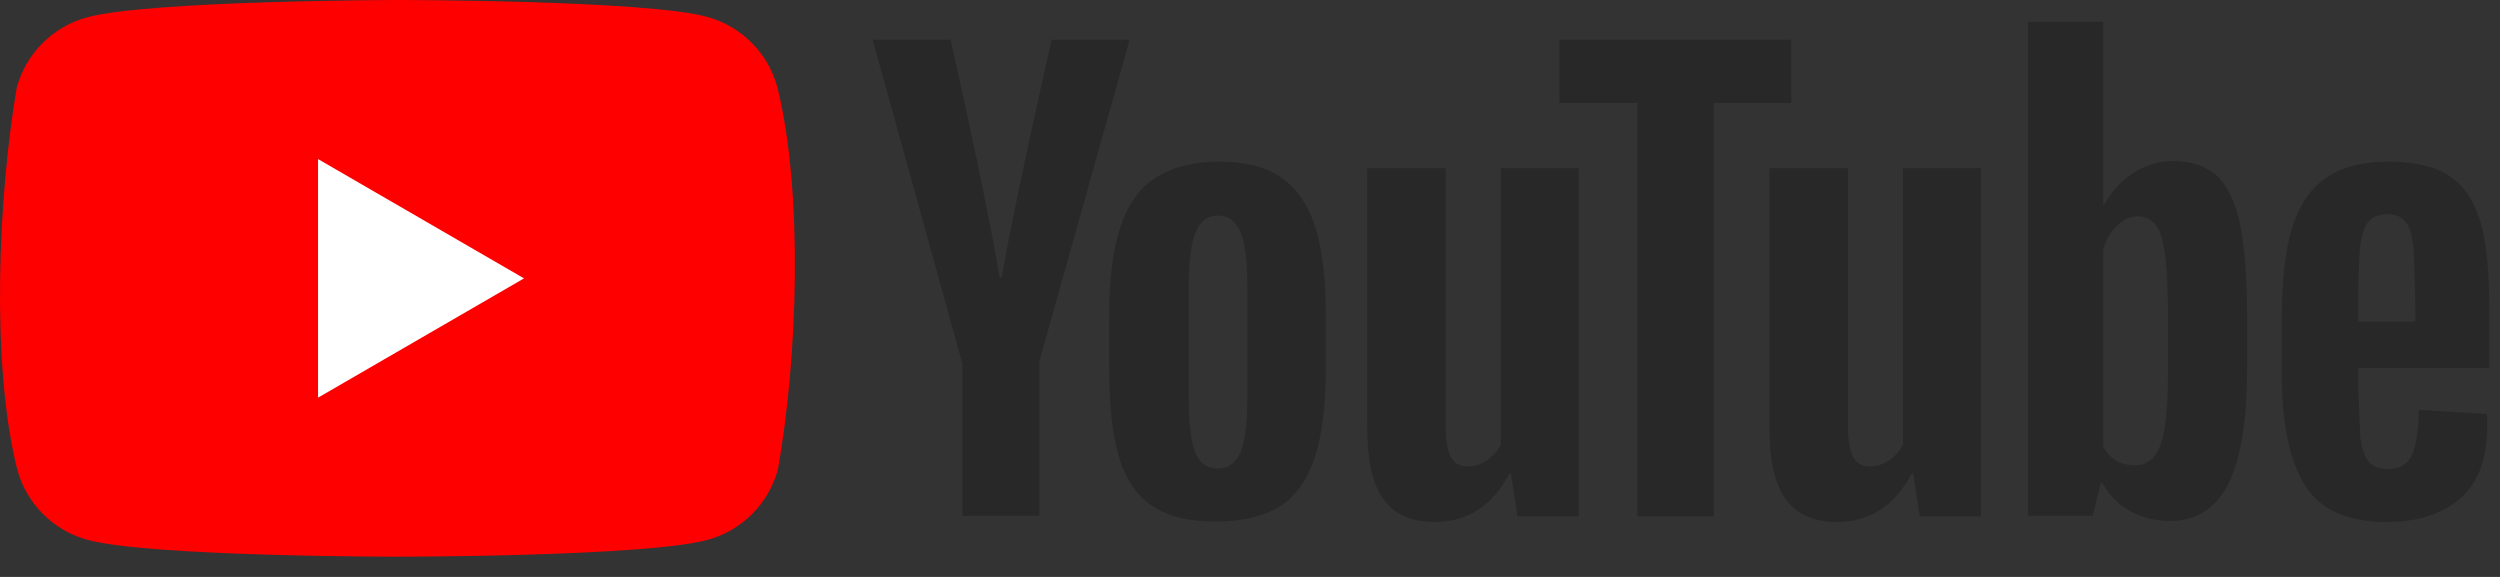 <svg xmlns="http://www.w3.org/2000/svg" width="169" height="39" viewBox="0 0 169 39" fill="none"><rect x="0" y="0" width="169" height="39" fill="#333333" stroke="none"/><g clip-path="url(#clip0_2549_6109)"><path d="M52.549 5.893C51.922 3.575 50.111 1.764 47.793 1.137C43.623 0 26.84 0 26.84 0C26.84 0 10.057 0.034 5.887 1.172C3.569 1.799 1.759 3.61 1.131 5.927C-0.13 13.337 -0.619 24.627 1.166 31.74C1.793 34.058 3.604 35.868 5.922 36.495C10.092 37.633 26.875 37.633 26.875 37.633C26.875 37.633 43.658 37.633 47.828 36.495C50.146 35.868 51.956 34.058 52.584 31.74C53.914 24.32 54.324 13.037 52.549 5.893Z" fill="#FF0000"></path><path d="M21.5 26.882L35.423 18.818L21.5 10.754V26.882Z" fill="white"></path><path d="M161.448 10.923C163.275 10.923 164.653 11.268 165.618 11.922C166.583 12.577 167.272 13.611 167.686 15.024C168.099 16.437 168.272 18.367 168.272 20.848V24.88H159.415V26.121L159.553 29.533C159.656 30.291 159.828 30.842 160.104 31.187C160.38 31.532 160.828 31.704 161.414 31.704C162.206 31.704 162.758 31.394 163.033 30.773C163.344 30.153 163.481 29.119 163.516 27.706L168.099 27.982C168.134 28.189 168.134 28.464 168.134 28.809C168.134 30.98 167.548 32.6 166.342 33.668C165.136 34.736 163.481 35.288 161.31 35.288C158.691 35.288 156.865 34.461 155.831 32.841C154.797 31.221 154.246 28.671 154.246 25.259V21.089C154.363 15.231 155.393 10.94 161.448 10.923ZM97.728 11.371V28.637C97.728 29.671 97.831 30.429 98.072 30.877C98.562 31.835 99.83 31.59 100.519 31.118C100.917 30.849 101.238 30.481 101.45 30.05V11.371H106.722V34.909H102.587L102.139 32.014H102.035C100.898 34.185 99.21 35.288 96.969 35.288C93.522 35.279 92.678 32.795 92.478 30.273L92.464 30.095C92.438 29.709 92.426 29.323 92.421 28.947V11.371H97.728ZM124.918 11.371V28.637C124.918 29.671 125.022 30.429 125.263 30.877C125.752 31.835 127.02 31.59 127.71 31.118C128.108 30.849 128.428 30.481 128.64 30.05V11.371H133.913V34.909H129.777L129.329 32.014H129.226C128.089 34.185 126.4 35.288 124.16 35.288C120.712 35.279 119.869 32.795 119.668 30.273L119.655 30.095C119.629 29.709 119.616 29.323 119.611 28.947V11.371H124.918ZM82.427 10.923C84.15 10.923 85.562 11.268 86.596 11.991C87.63 12.715 88.423 13.818 88.905 15.334C89.388 16.851 89.629 18.884 89.629 21.4V24.811C89.629 27.327 89.388 29.326 88.905 30.842C88.423 32.359 87.665 33.461 86.596 34.185C85.528 34.874 84.081 35.253 82.289 35.253C80.428 35.288 78.98 34.909 77.912 34.219C76.844 33.496 76.085 32.393 75.637 30.877C75.189 29.36 74.983 27.361 74.983 24.846V21.434C74.983 18.918 75.224 16.851 75.741 15.334C76.258 13.784 77.05 12.681 78.153 11.991C79.256 11.302 80.669 10.923 82.427 10.923ZM142.184 1.48V13.887H142.218C142.701 12.991 143.321 12.267 144.183 11.716C144.987 11.175 145.935 10.886 146.905 10.889C148.18 10.889 149.145 11.233 149.869 11.888C150.593 12.577 151.11 13.646 151.42 15.127C151.72 16.563 151.891 18.548 151.902 21.052L151.902 21.296V25.018C151.902 28.499 151.454 31.084 150.627 32.738C149.765 34.392 148.456 35.219 146.664 35.219C145.665 35.219 144.768 34.978 143.941 34.53C143.209 34.103 142.603 33.492 142.183 32.758L142.115 32.634H142.012L141.46 34.874H137.083V1.48H142.184ZM121.093 2.687V6.96H115.855V34.909H110.685V6.96H105.413V2.687H121.093ZM64.265 2.687L64.268 2.7C64.318 2.924 65.015 6.021 65.781 9.63L65.842 9.916C65.872 10.06 65.903 10.204 65.933 10.348L65.994 10.639C66.005 10.687 66.015 10.736 66.025 10.784L66.086 11.076C66.096 11.125 66.106 11.173 66.117 11.222L66.178 11.515L66.267 11.943C66.784 14.442 67.278 16.949 67.573 18.746H67.711C67.994 17.134 68.406 15.071 68.844 12.964L68.959 12.414C69.017 12.139 69.075 11.864 69.133 11.589L69.223 11.162C70.067 7.194 70.906 3.487 71.063 2.8L71.073 2.756C71.083 2.71 71.088 2.687 71.088 2.687H76.361L70.261 24.432V34.874H65.058V24.467H65.023L58.992 2.687H64.265ZM82.323 14.576C81.599 14.576 81.117 14.955 80.807 15.748C80.497 16.54 80.359 17.747 80.359 19.435V26.776C80.359 28.499 80.497 29.774 80.772 30.532C81.048 31.29 81.565 31.669 82.323 31.669C83.047 31.669 83.564 31.29 83.874 30.532C84.184 29.774 84.322 28.499 84.322 26.776V19.435C84.322 17.747 84.184 16.506 83.874 15.748C83.564 14.955 83.047 14.576 82.323 14.576ZM143.114 15.265C142.694 15.653 142.395 16.132 142.218 16.729L142.184 16.851V30.222C142.611 30.946 143.218 31.428 144.286 31.462C144.837 31.462 145.285 31.256 145.63 30.842C145.975 30.429 146.216 29.739 146.354 28.774C146.486 27.848 146.555 26.572 146.56 24.947L146.561 24.742V21.675C146.561 19.814 146.492 18.401 146.388 17.402C146.25 16.403 146.078 15.679 145.768 15.265C145.168 14.404 143.872 14.414 143.114 15.265ZM161.345 14.473C160.759 14.507 160.345 14.68 160.104 14.99C159.828 15.334 159.656 15.851 159.553 16.609C159.451 17.352 159.416 19.949 159.415 20.052L159.415 21.744H163.275L163.274 20.252L163.274 20.281C163.272 20.802 163.262 19.978 163.238 18.966L163.234 18.83C163.213 17.941 163.181 16.949 163.137 16.609C163.033 15.817 162.861 15.265 162.585 14.955C162.31 14.645 161.896 14.473 161.345 14.473Z" fill="#282828"></path></g><defs><clipPath id="clip0_2549_6109"><rect width="168.273" height="38.124" fill="white"></rect></clipPath></defs></svg>